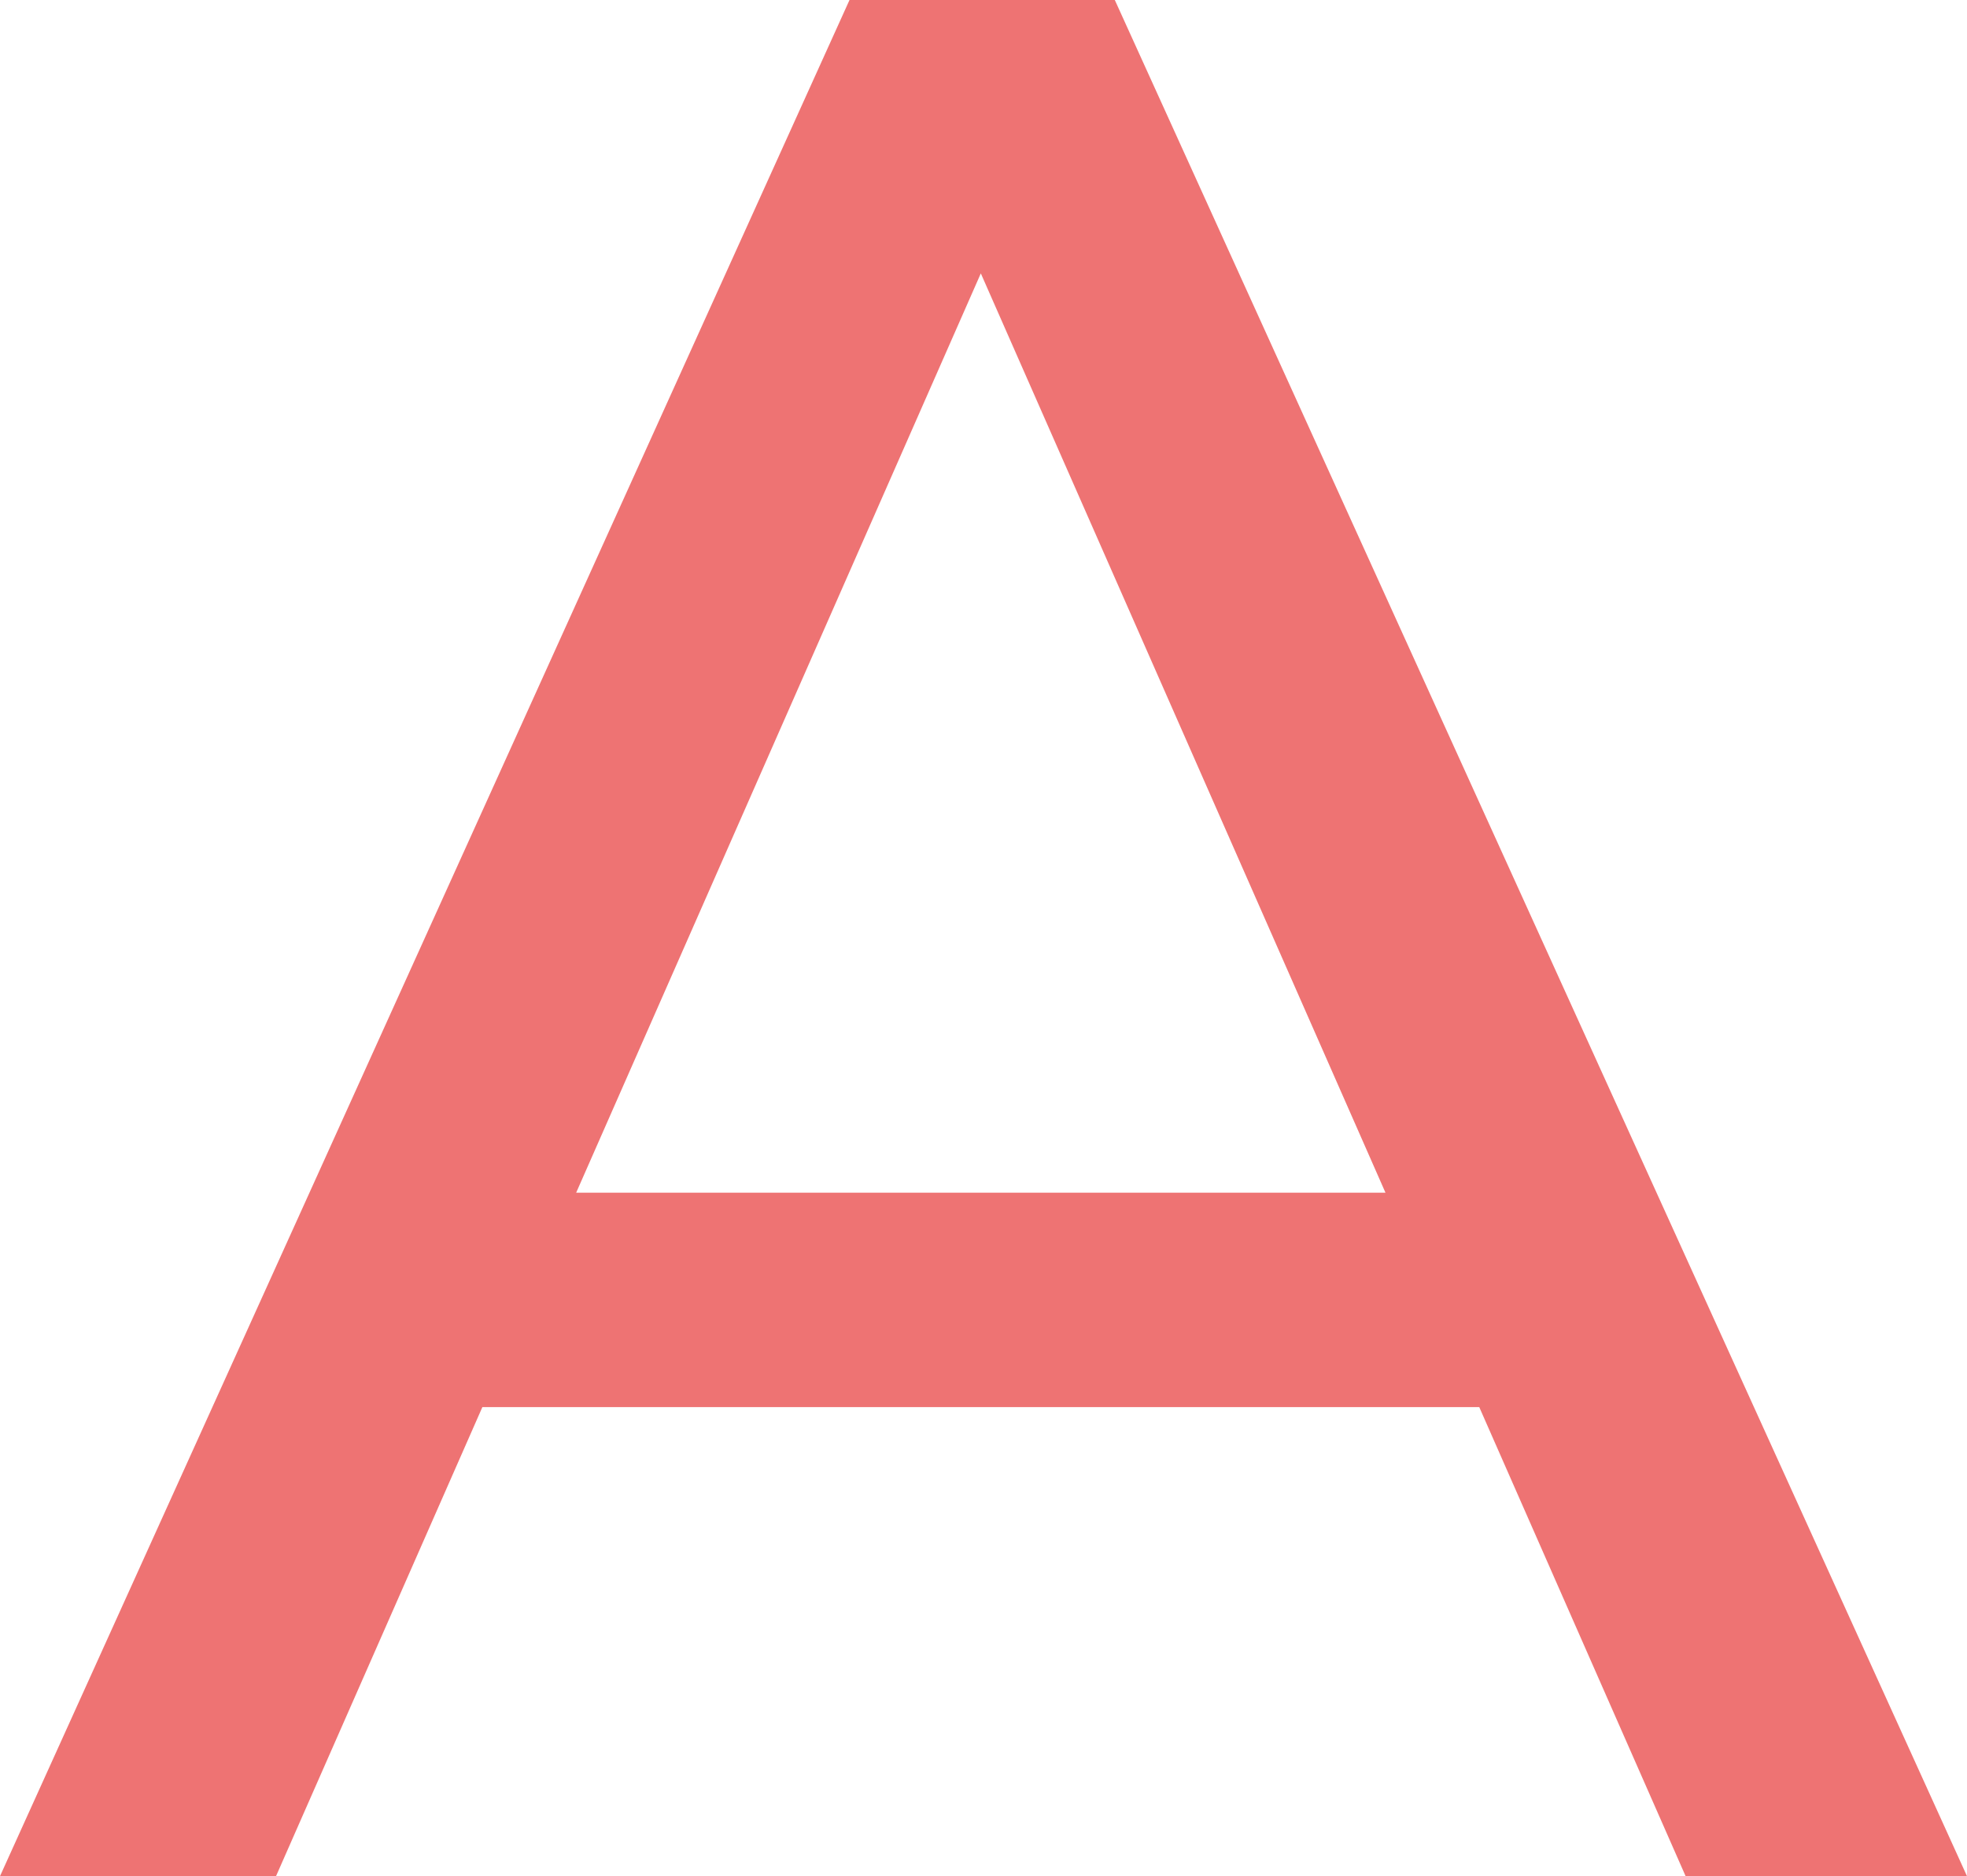 <svg height="35" viewBox="0 0 36.7 35" width="36.7" xmlns="http://www.w3.org/2000/svg"><path d="m39.25 39.25h-18.6l-3.85 8.75h-5.15l15.85-35h4.95l15.9 35h-5.25zm-1.75-4-7.55-17.15-7.55 17.15z" fill="#ee7373" transform="translate(-11.65 -13)"/></svg>